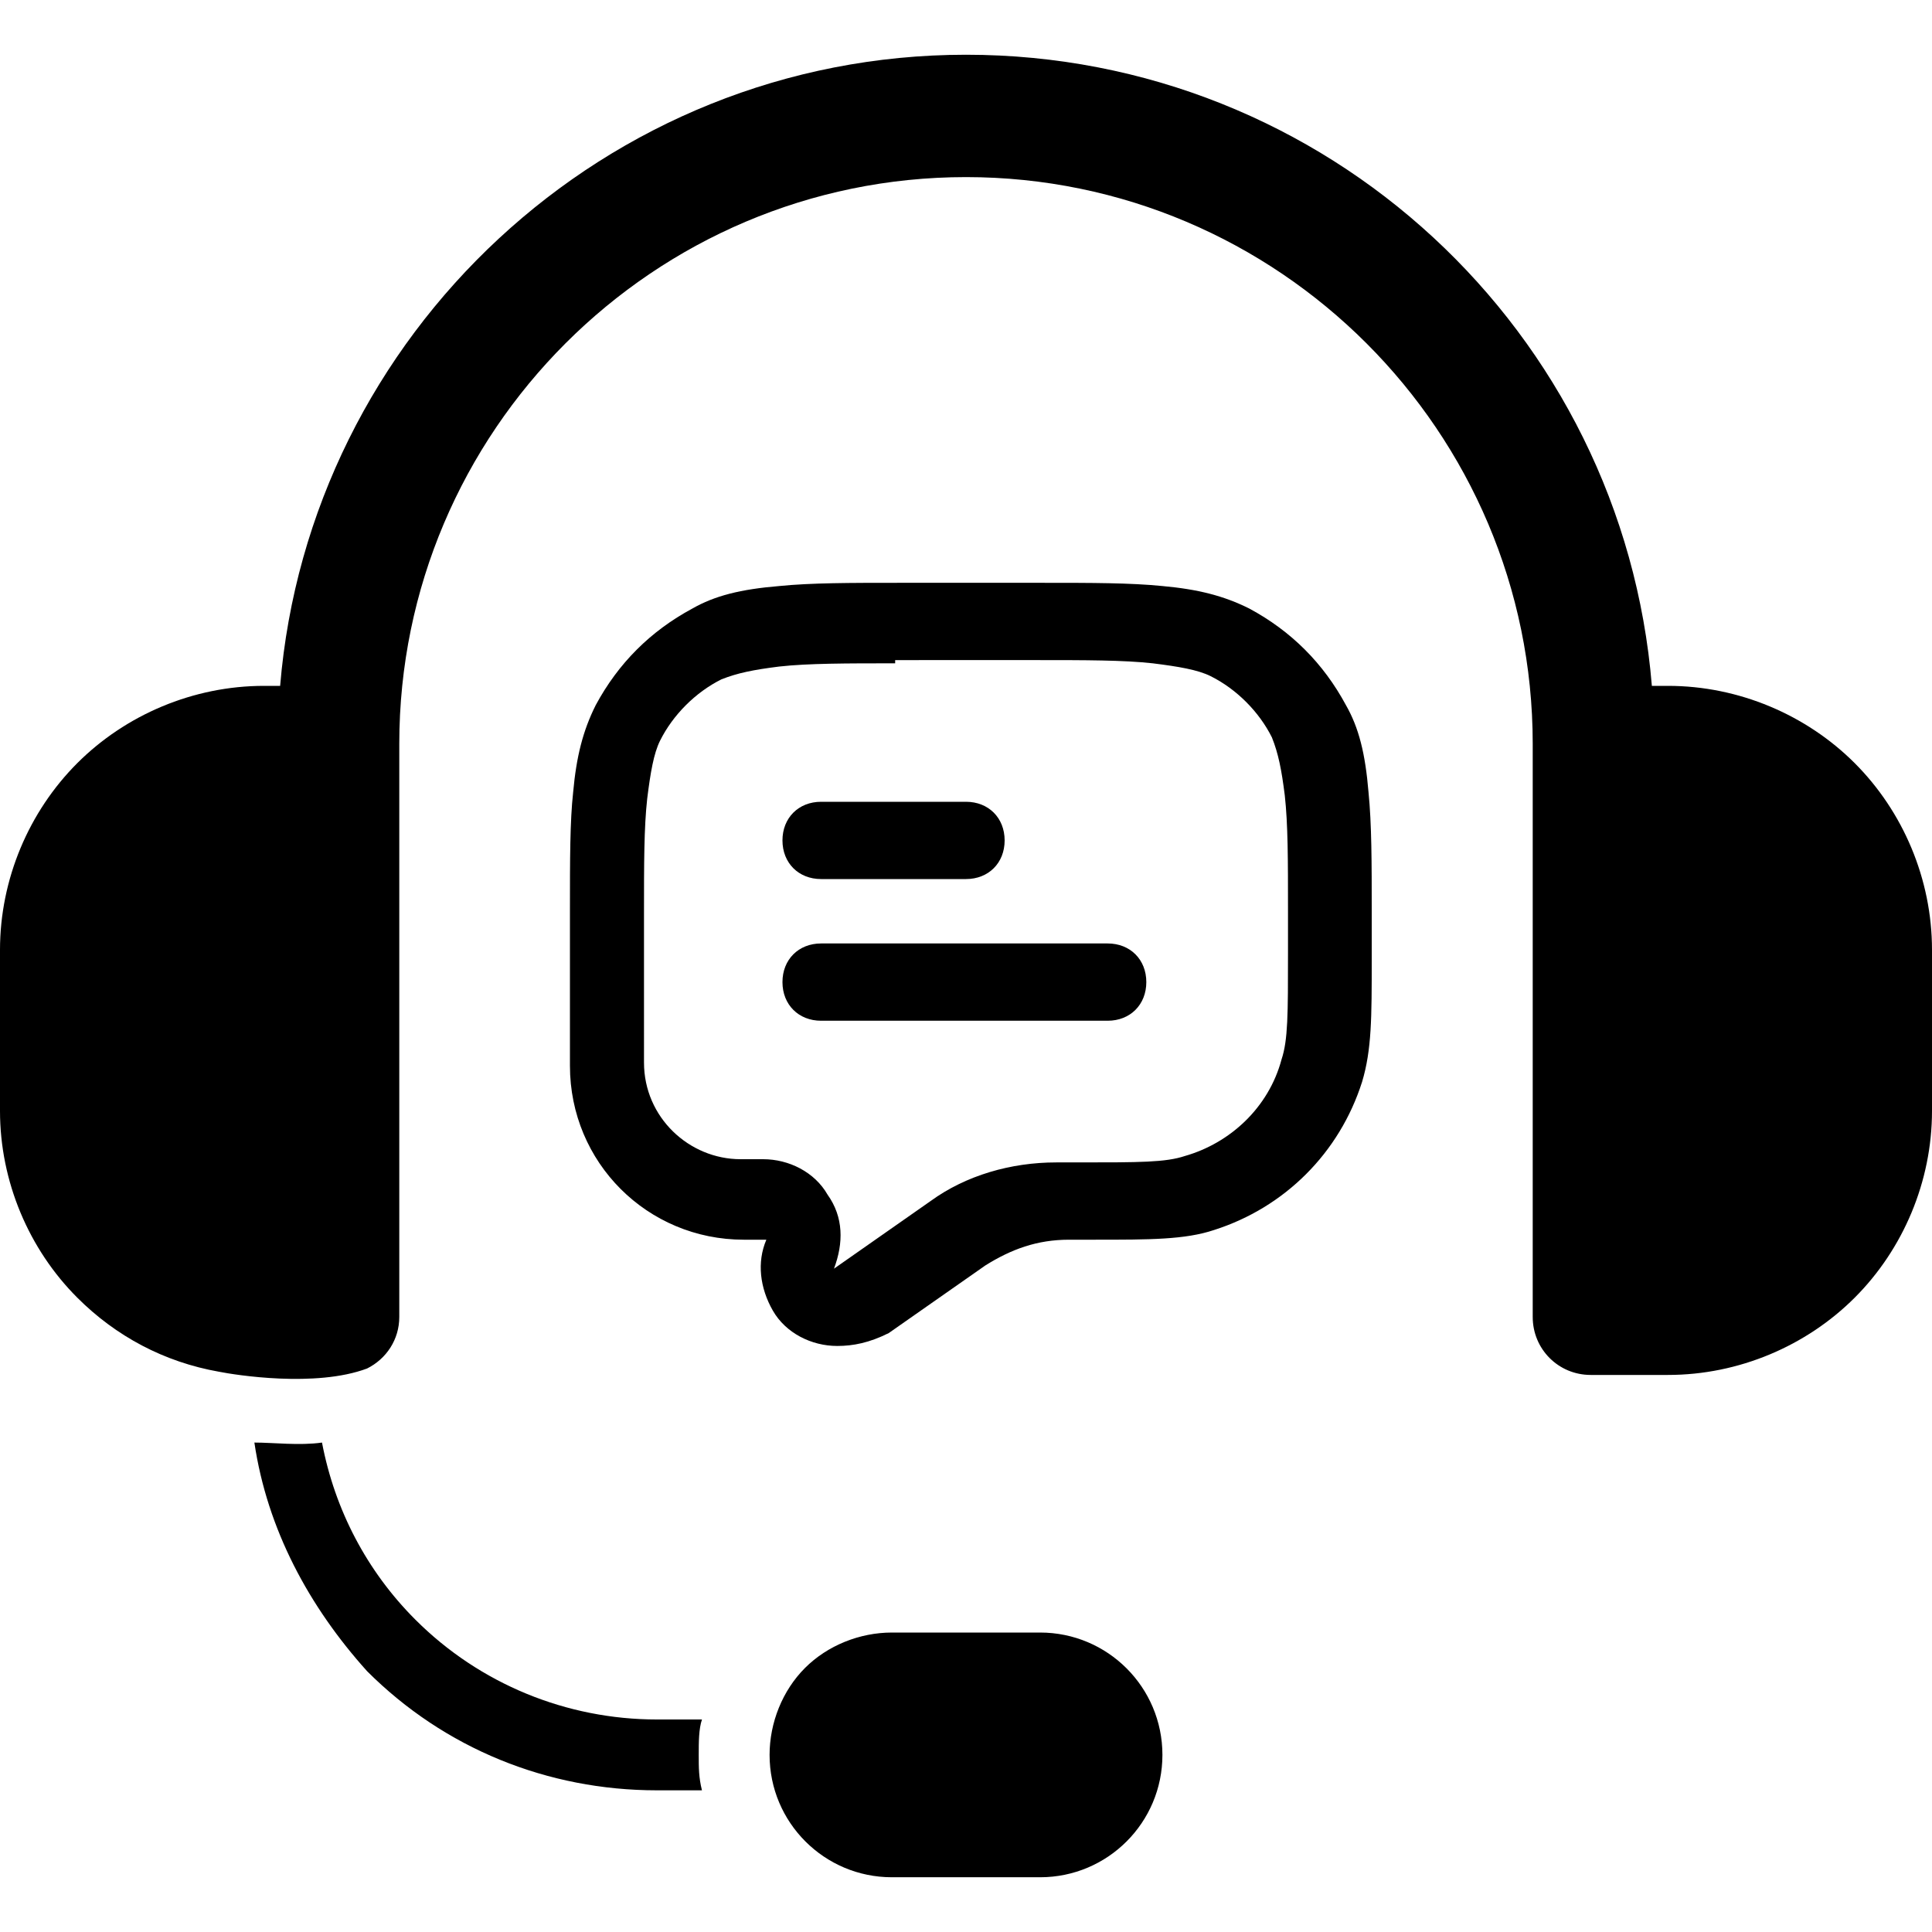 <?xml version="1.0" encoding="utf-8"?>
<!-- Generator: $$$/GeneralStr/196=Adobe Illustrator 27.6.0, SVG Export Plug-In . SVG Version: 6.00 Build 0)  -->
<svg version="1.1" id="svg3369" xmlns:svg="http://www.w3.org/2000/svg"
	 xmlns="http://www.w3.org/2000/svg" xmlns:xlink="http://www.w3.org/1999/xlink" x="0px" y="0px" viewBox="0 0 60 60"
	 style="enable-background:new 0 0 60 60;" xml:space="preserve">
<style type="text/css">
	.st0{fill-rule:evenodd;clip-rule:evenodd;}
</style>
<g>
	<g>
		<path class="st0" d="M36.1,54.5c0-2.1-1.7-3.8-3.8-3.8h-4.6c-1,0-2,0.4-2.7,1.1s-1.1,1.7-1.1,2.7c0,2.1,1.7,3.8,3.8,3.8h4.6
			C34.4,58.3,36.1,56.6,36.1,54.5L36.1,54.5z M7.9,44.8c0.6,0,1.4,0.1,2.1,0c0.4,2.1,1.4,4,2.9,5.5c2,2,4.7,3.1,7.5,3.1h1.4
			c-0.1,0.3-0.1,0.7-0.1,1.1c0,0.4,0,0.7,0.1,1.1h-1.4c-3.4,0-6.6-1.3-9-3.7C9.6,49.9,8.3,47.5,7.9,44.8L7.9,44.8z M6.8,42.6
			c-1.7-0.3-3.2-1.1-4.4-2.3C0.9,38.8,0,36.7,0,34.5v-5c0-2.2,0.9-4.3,2.4-5.8s3.6-2.4,5.8-2.4h0.5C9.6,10.4,18.8,1.7,30,1.7
			s20.4,8.6,21.3,19.6h0.5c2.2,0,4.3,0.9,5.8,2.4c1.5,1.5,2.4,3.6,2.4,5.8v5c0,2.2-0.9,4.3-2.4,5.8c-1.5,1.5-3.6,2.4-5.8,2.4h-2.4
			c-1,0-1.8-0.8-1.8-1.8V23.1c0-9.7-7.9-17.6-17.6-17.6s-17.6,7.9-17.6,17.6v17.8c0,0.7-0.4,1.3-1,1.6C9.8,43.1,7.3,42.7,6.8,42.6
			L6.8,42.6z"/>
	</g>
	<g>
		<path d="M25.5,27.3c-0.7,0-1.2-0.5-1.2-1.2c0-0.7,0.5-1.2,1.2-1.2H30c0.7,0,1.2,0.5,1.2,1.2c0,0.7-0.5,1.2-1.2,1.2H25.5z"/>
		<path d="M25.5,31.7c-0.7,0-1.2-0.5-1.2-1.2c0-0.7,0.5-1.2,1.2-1.2h8.9c0.7,0,1.2,0.5,1.2,1.2c0,0.7-0.5,1.2-1.2,1.2H25.5z"/>
		<path class="st0" d="M26,41.8c-0.8,0-1.6-0.4-2-1.1c-0.4-0.7-0.5-1.5-0.2-2.2l-0.7,0c-3,0-5.4-2.4-5.4-5.4v-4.8
			c0-1.6,0-2.8,0.1-3.7c0.1-1.1,0.3-1.9,0.7-2.7c0.7-1.3,1.7-2.3,3-3c0.7-0.4,1.5-0.6,2.7-0.7c1-0.1,2.2-0.1,3.7-0.1h4.5
			c1.5,0,2.7,0,3.7,0.1c1.1,0.1,1.9,0.3,2.7,0.7c1.3,0.7,2.3,1.7,3,3c0.4,0.7,0.6,1.5,0.7,2.7c0.1,1,0.1,2.2,0.1,3.7v1.5
			c0,1.8,0,2.8-0.3,3.8c-0.7,2.2-2.4,3.9-4.6,4.6c-0.9,0.3-2,0.3-3.7,0.3h-0.8c-1,0-1.8,0.3-2.6,0.8l-3,2.1
			C27,41.7,26.5,41.8,26,41.8z M27.8,20.6c-1.5,0-2.7,0-3.6,0.1c-0.8,0.1-1.3,0.2-1.8,0.4c-0.8,0.4-1.5,1.1-1.9,1.9
			c-0.2,0.4-0.3,1-0.4,1.8c-0.1,0.9-0.1,2-0.1,3.6V33c0,1.7,1.4,3,3,3h0.7c0.8,0,1.6,0.4,2,1.1c0.5,0.7,0.5,1.5,0.2,2.3l3-2.1
			c1.1-0.8,2.5-1.2,3.9-1.2l0.7,0c1.9,0,2.7,0,3.3-0.2c1.4-0.4,2.6-1.5,3-3c0.2-0.6,0.2-1.4,0.2-3.3v-1.3c0-1.6,0-2.7-0.1-3.6
			c-0.1-0.8-0.2-1.3-0.4-1.8c-0.4-0.8-1.1-1.5-1.9-1.9c-0.4-0.2-1-0.3-1.8-0.4c-0.9-0.1-2.1-0.1-3.6-0.1H27.8z"/>
	</g>
</g>
</svg>
